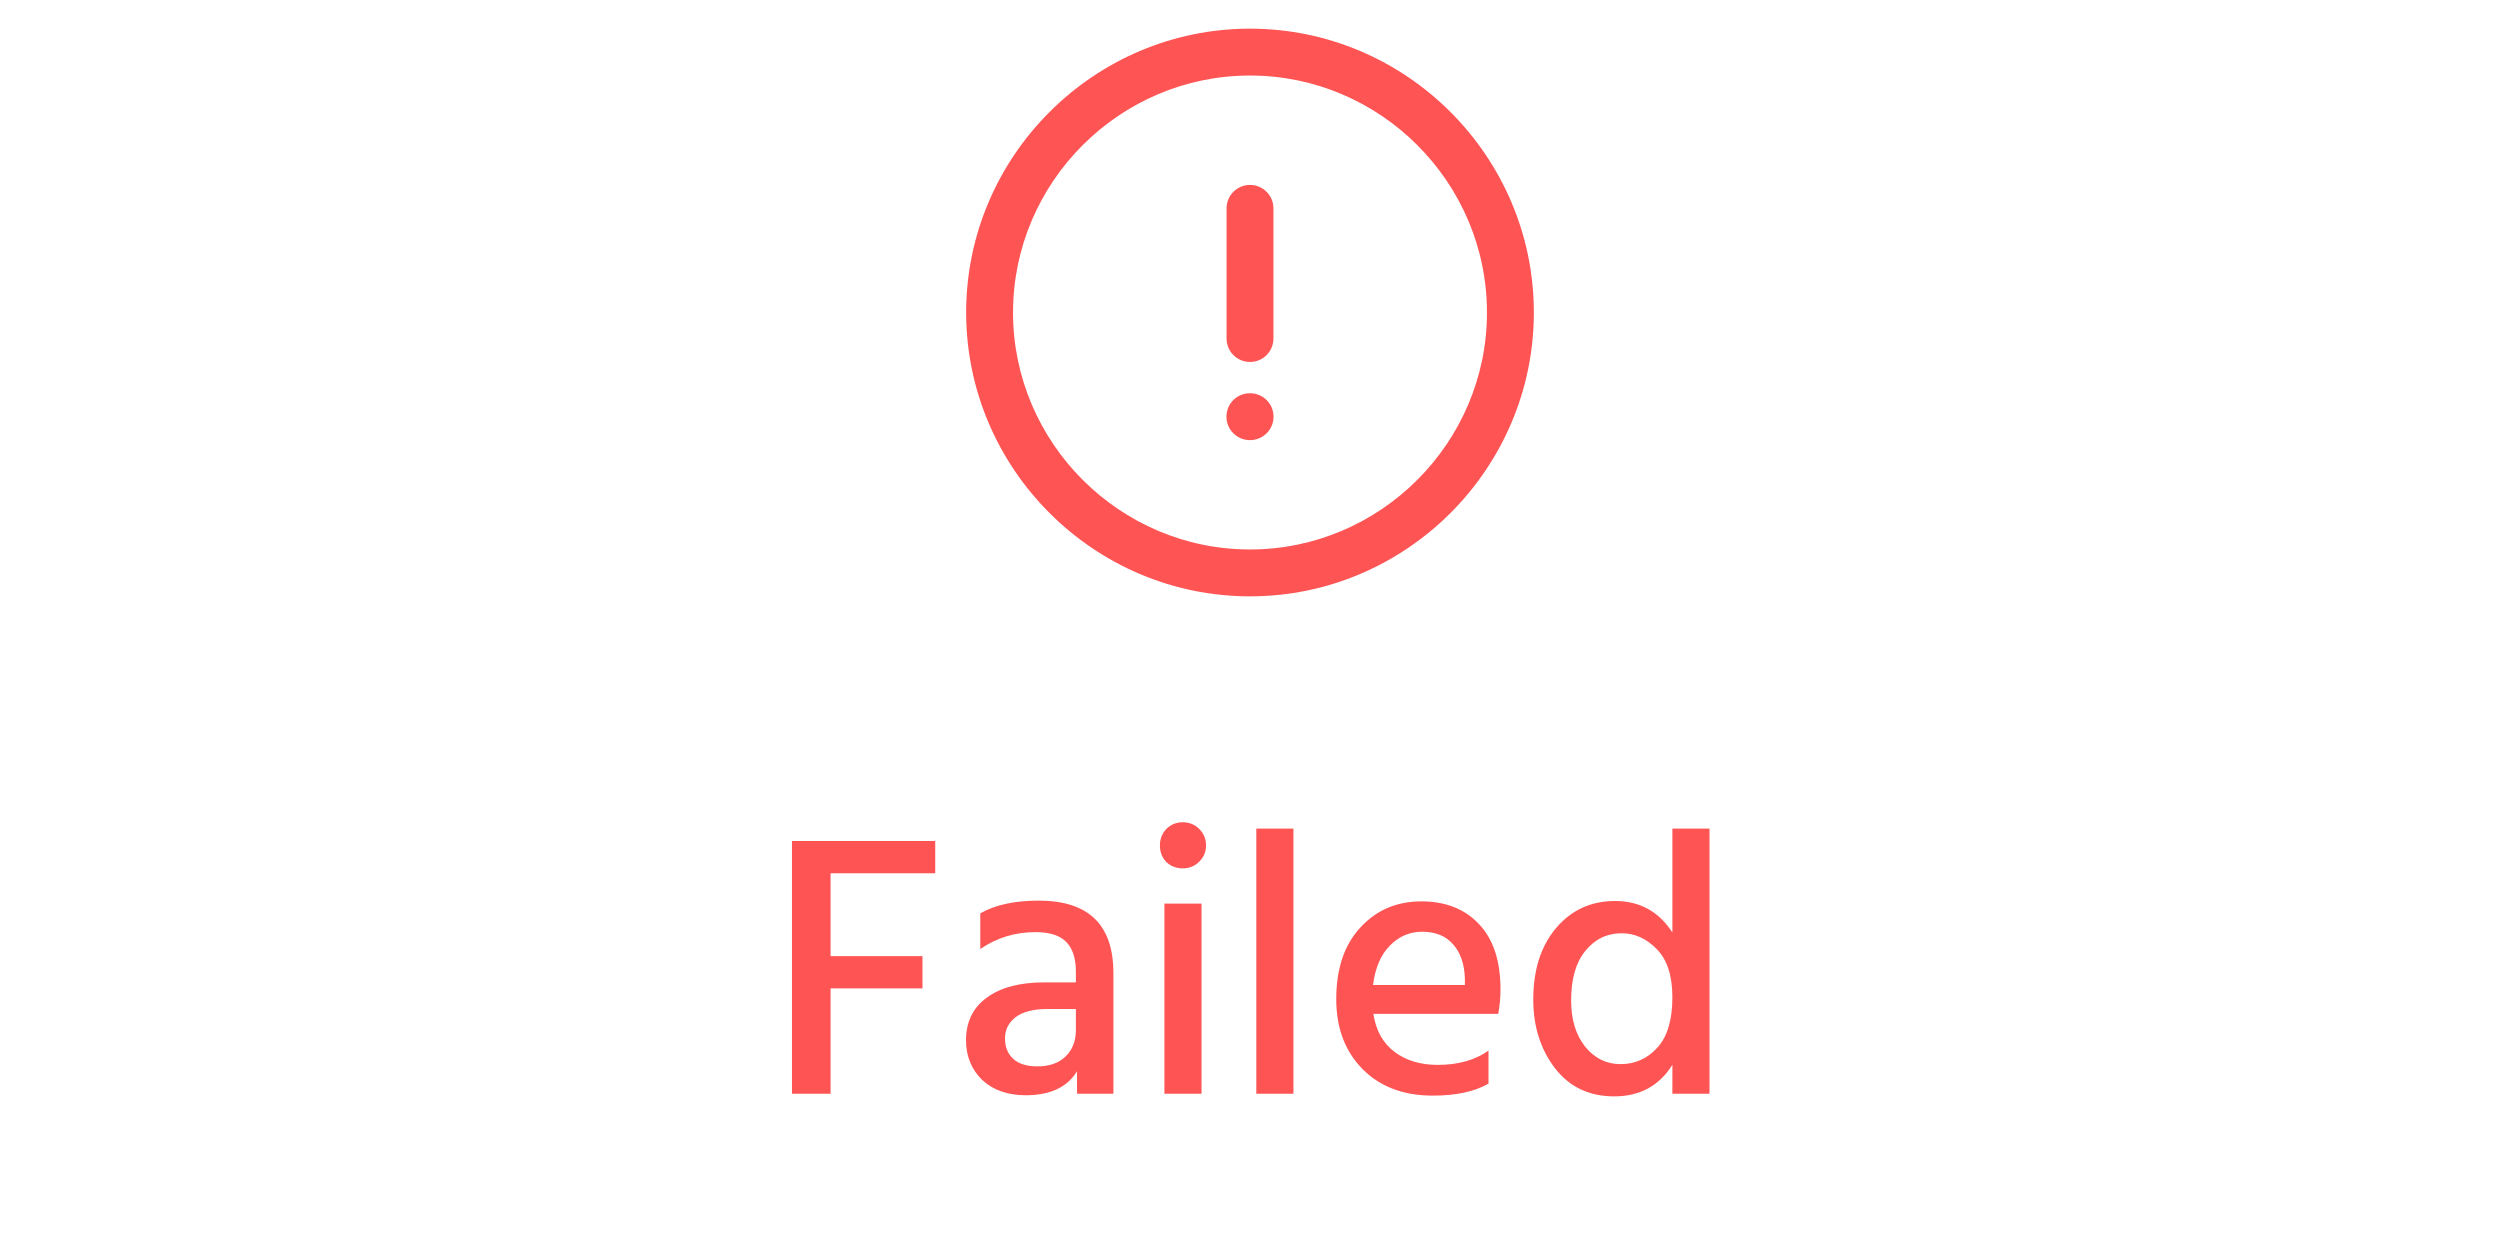 <svg width="80" height="40" viewBox="0 0 80 40" fill="none" xmlns="http://www.w3.org/2000/svg">
<path fill-rule="evenodd" clip-rule="evenodd" d="M30.917 10C30.917 5.003 35.002 0.917 40 0.917C44.998 0.917 49.083 5.003 49.083 10C49.083 14.998 44.998 19.083 40 19.083C35.002 19.083 30.917 14.998 30.917 10ZM40 2.417C35.831 2.417 32.417 5.831 32.417 10C32.417 14.169 35.831 17.583 40 17.583C44.169 17.583 47.583 14.169 47.583 10C47.583 5.831 44.169 2.417 40 2.417Z" fill="#FF5454"/>
<path fill-rule="evenodd" clip-rule="evenodd" d="M40 5.917C40.414 5.917 40.75 6.253 40.75 6.667V10.833C40.75 11.248 40.414 11.583 40 11.583C39.586 11.583 39.25 11.248 39.25 10.833V6.667C39.25 6.253 39.586 5.917 40 5.917Z" fill="#FF5454"/>
<path fill-rule="evenodd" clip-rule="evenodd" d="M39.246 13.334C39.246 12.919 39.581 12.584 39.996 12.584H40.003C40.417 12.584 40.753 12.919 40.753 13.334C40.753 13.748 40.417 14.084 40.003 14.084H39.996C39.581 14.084 39.246 13.748 39.246 13.334Z" fill="#FF5454"/>
<path d="M29.927 27.944H26.579V30.596H29.519V31.628H26.579V35H25.343V26.912H29.927V27.944ZM34.428 32.288H33.517C33.069 32.288 32.728 32.376 32.496 32.552C32.273 32.728 32.16 32.952 32.16 33.224C32.16 33.504 32.248 33.724 32.425 33.884C32.6 34.044 32.856 34.124 33.193 34.124C33.577 34.124 33.877 34.02 34.093 33.812C34.316 33.596 34.428 33.316 34.428 32.972V32.288ZM31.369 30.368V29.228C31.84 28.956 32.465 28.82 33.24 28.82C34.833 28.82 35.629 29.592 35.629 31.136V35H34.465V34.28C34.153 34.792 33.605 35.048 32.821 35.048C32.245 35.048 31.78 34.884 31.428 34.556C31.084 34.22 30.913 33.796 30.913 33.284C30.913 32.7 31.133 32.248 31.573 31.928C32.013 31.6 32.629 31.436 33.42 31.436H34.428V31.088C34.428 30.672 34.328 30.36 34.129 30.152C33.928 29.936 33.596 29.828 33.133 29.828C32.484 29.828 31.896 30.008 31.369 30.368ZM37.261 35V28.916H38.449V35H37.261ZM37.321 27.584C37.185 27.44 37.117 27.264 37.117 27.056C37.117 26.848 37.185 26.672 37.321 26.528C37.465 26.384 37.641 26.312 37.849 26.312C38.057 26.312 38.233 26.384 38.377 26.528C38.521 26.672 38.593 26.848 38.593 27.056C38.593 27.256 38.521 27.428 38.377 27.572C38.233 27.716 38.057 27.788 37.849 27.788C37.641 27.788 37.465 27.72 37.321 27.584ZM40.202 35V26.516H41.39V35H40.202ZM46.876 31.52V31.304C46.86 30.848 46.736 30.488 46.504 30.224C46.272 29.952 45.94 29.816 45.508 29.816C45.108 29.816 44.764 29.964 44.476 30.26C44.188 30.548 44.008 30.968 43.936 31.52H46.876ZM47.632 33.62V34.676C47.184 34.932 46.592 35.06 45.856 35.06C44.912 35.06 44.16 34.776 43.6 34.208C43.04 33.64 42.76 32.896 42.76 31.976C42.76 31 43.016 30.236 43.528 29.684C44.04 29.124 44.692 28.844 45.484 28.844C46.26 28.844 46.876 29.088 47.332 29.576C47.788 30.056 48.016 30.752 48.016 31.664C48.016 31.912 47.992 32.172 47.944 32.444H43.948C44.028 32.972 44.252 33.376 44.62 33.656C44.988 33.936 45.452 34.076 46.012 34.076C46.66 34.076 47.2 33.924 47.632 33.62ZM51.86 34.052C52.324 34.052 52.716 33.876 53.036 33.524C53.356 33.172 53.516 32.636 53.516 31.916C53.516 31.22 53.348 30.704 53.012 30.368C52.684 30.032 52.312 29.864 51.896 29.864C51.424 29.864 51.036 30.052 50.732 30.428C50.428 30.796 50.276 31.324 50.276 32.012C50.276 32.62 50.424 33.112 50.72 33.488C51.024 33.864 51.404 34.052 51.86 34.052ZM53.516 26.516H54.704V35H53.516V34.076C53.092 34.748 52.472 35.084 51.656 35.084C50.856 35.084 50.224 34.784 49.76 34.184C49.296 33.576 49.064 32.844 49.064 31.988C49.064 31.036 49.308 30.272 49.796 29.696C50.284 29.12 50.912 28.832 51.68 28.832C52.472 28.832 53.084 29.168 53.516 29.84V26.516Z" fill="#FF5454"/>
</svg>
